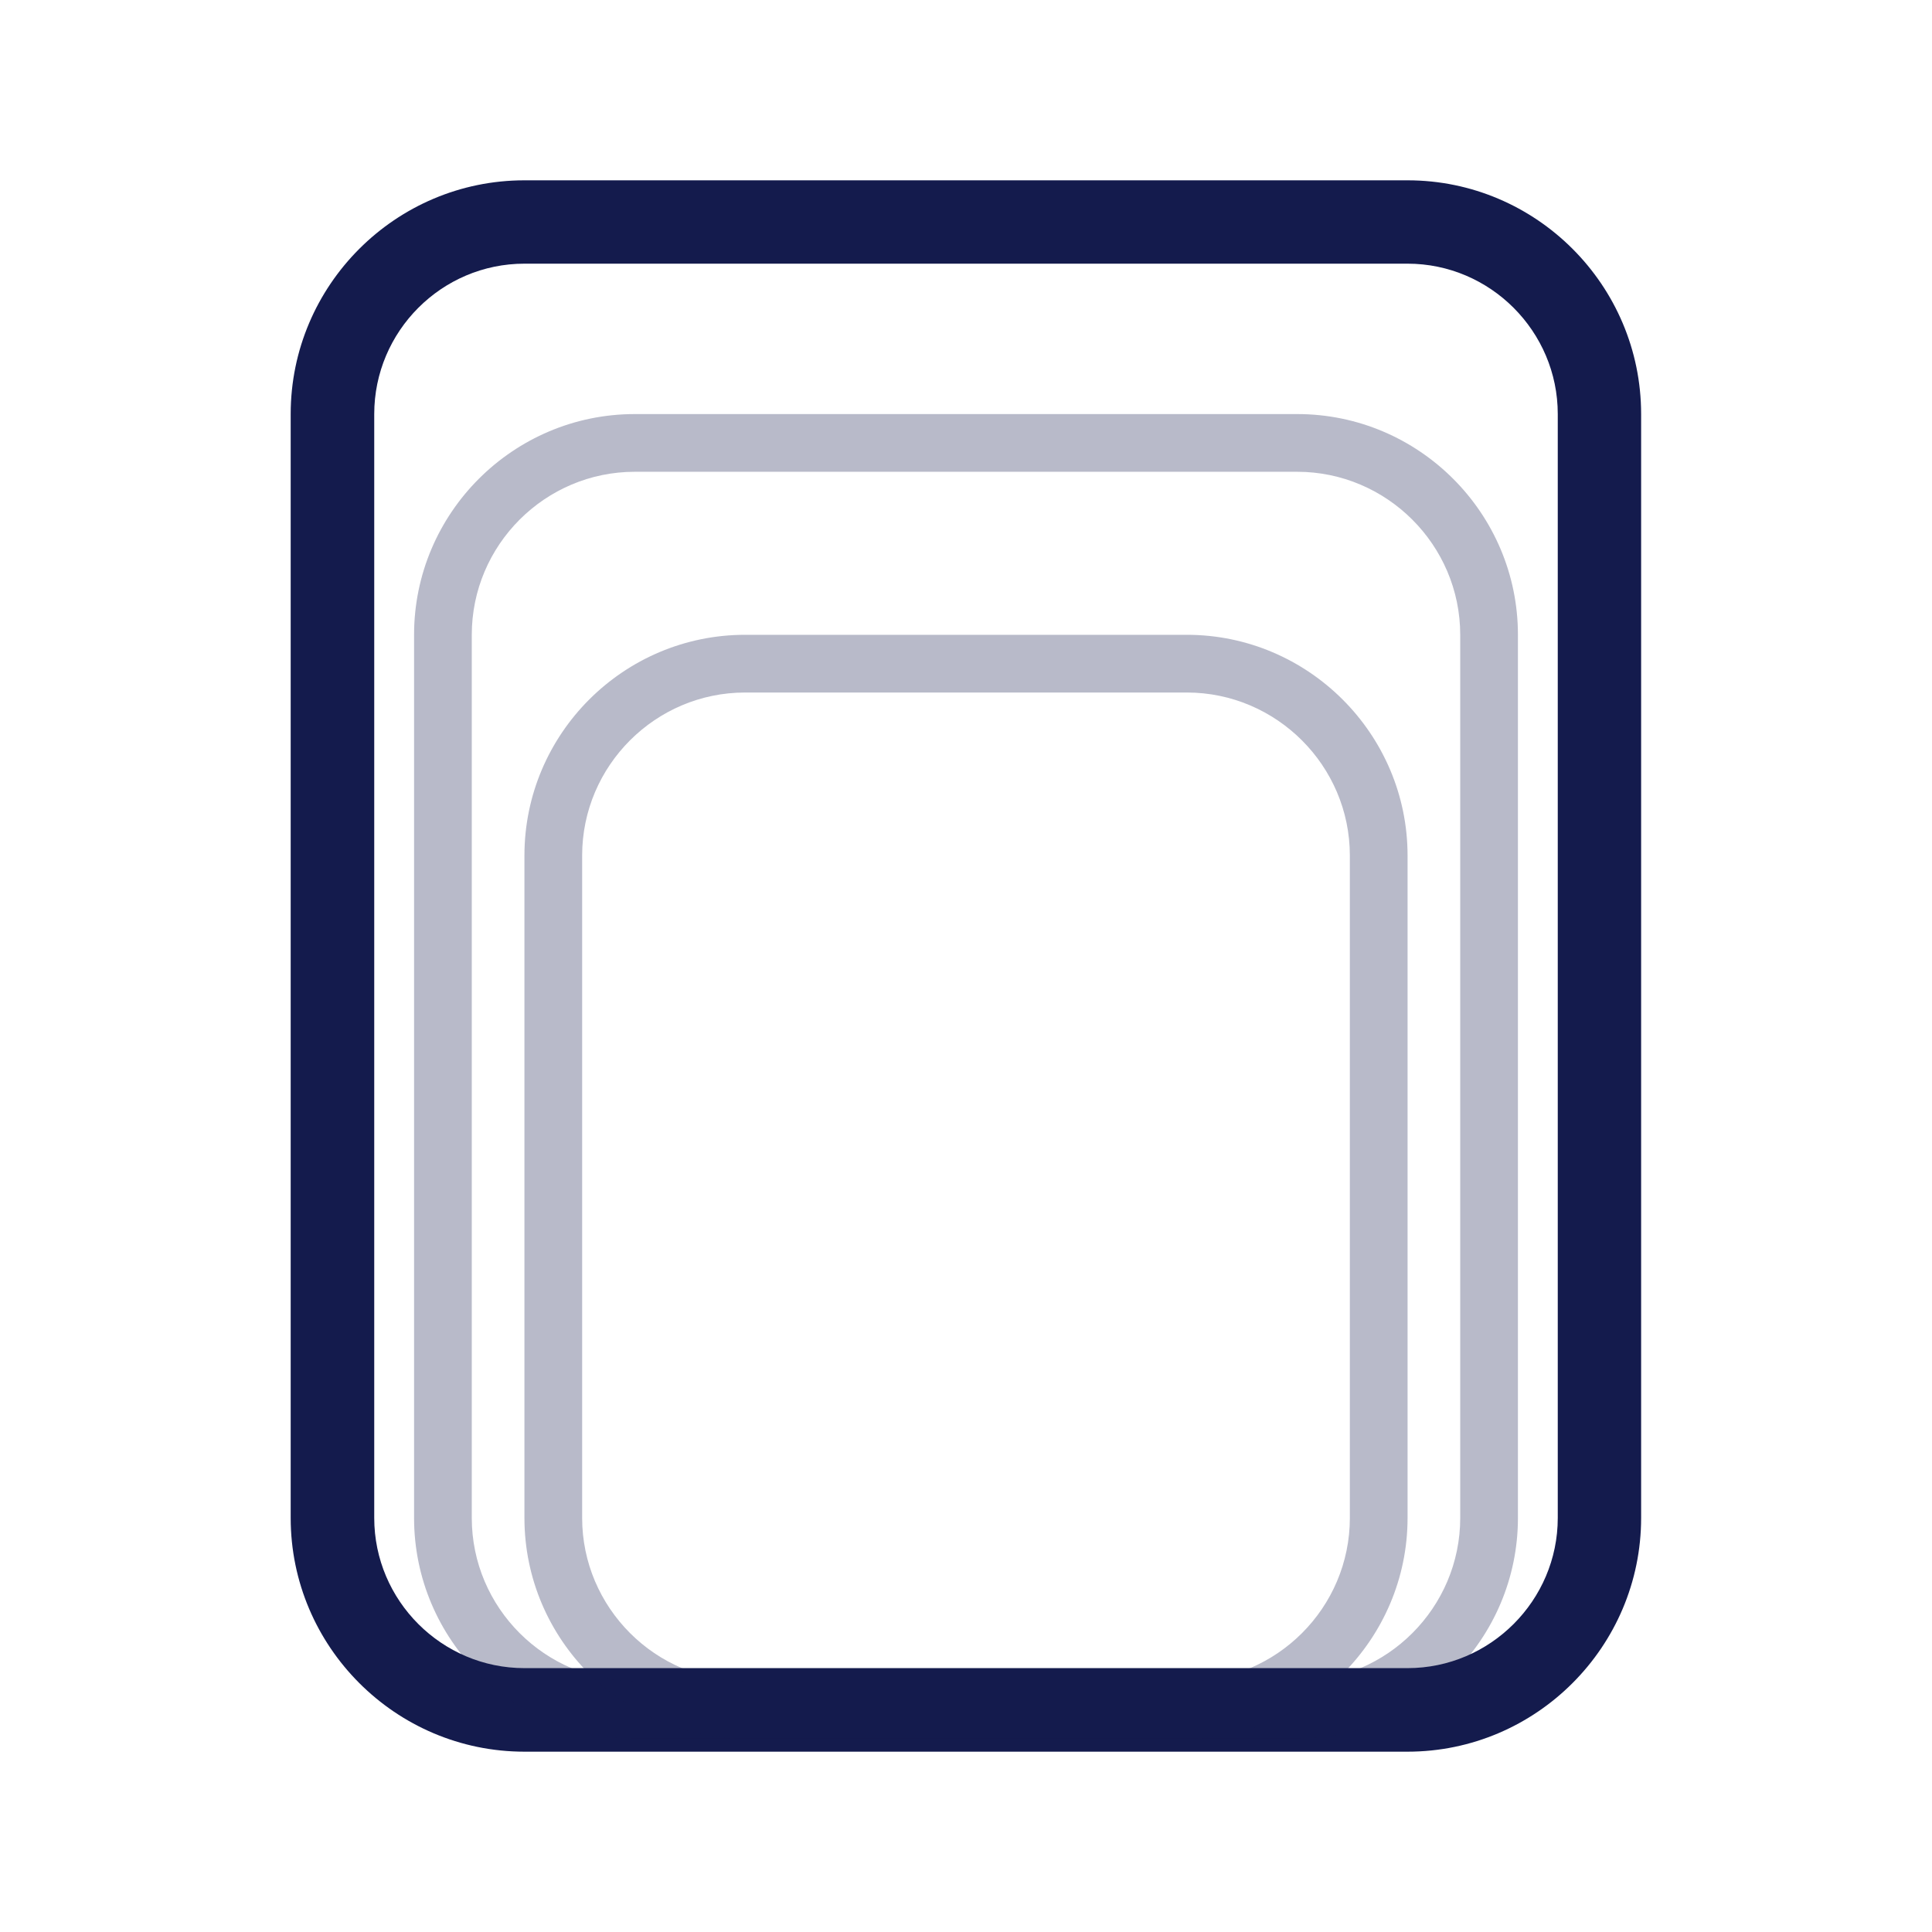 <?xml version="1.0" encoding="UTF-8"?>
<!DOCTYPE svg PUBLIC "-//W3C//DTD SVG 1.1//EN" "http://www.w3.org/Graphics/SVG/1.1/DTD/svg11.dtd">
<!-- Creator: CorelDRAW X8 -->
<svg xmlns="http://www.w3.org/2000/svg" xml:space="preserve" width="30mm" height="30mm" version="1.1" style="shape-rendering:geometricPrecision; text-rendering:geometricPrecision; image-rendering:optimizeQuality; fill-rule:evenodd; clip-rule:evenodd"
viewBox="0 0 9943 9943"
 xmlns:xlink="http://www.w3.org/1999/xlink">
 <defs>
  <style type="text/css">
   <![CDATA[
    .fil0 {fill:none}
    .fil1 {fill:#141B4D;fill-rule:nonzero}
    .fil2 {fill:#141B4D;fill-rule:nonzero;fill-opacity:0.302}
   ]]>
  </style>
 </defs>
 <g id="Layer_x0020_1">
  <rect class="fil0" width="9943" height="9943"/>
  <path class="fil1" d="M2699 928l4545 0c662,0 1202,540 1202,1203l0 5681c0,662 -540,1203 -1202,1203l-4545 0c-663,0 -1203,-541 -1203,-1203l0 -5681c0,-663 540,-1203 1203,-1203zm0 429c-426,0 -773,348 -773,774l0 5681c0,425 347,773 773,773l4545 0c425,0 773,-348 773,-773l0 -5681c0,-426 -348,-774 -773,-774l-4545 0z"/>
  <path class="fil1" d="M2699 994l4545 0c626,0 1136,511 1136,1137l0 5681c0,626 -510,1136 -1136,1136l-4545 0c-626,0 -1137,-510 -1137,-1136l0 -5681c0,-626 511,-1137 1137,-1137zm0 297c-462,0 -840,378 -840,840l0 5681c0,462 378,839 840,839l4545 0c462,0 839,-377 839,-839l0 -5681c0,-462 -377,-840 -839,-840l-4545 0z"/>
  <path class="fil2" d="M3267 2131l3409 0c626,0 1136,510 1136,1136l0 4545c0,625 -511,1136 -1136,1136l-3409 0c-626,0 -1136,-510 -1136,-1136l0 -4545c0,-626 510,-1136 1136,-1136zm0 297c-462,0 -839,377 -839,839l0 4545c0,462 377,839 839,839l3409 0c462,0 839,-377 839,-839l0 -4545c0,-462 -378,-839 -839,-839l-3409 0z"/>
  <path class="fil2" d="M3835 3267l2273 0c625,0 1136,511 1136,1136l0 3409c0,625 -511,1136 -1136,1136l-2273 0c-625,0 -1136,-510 -1136,-1136l0 -3409c0,-626 510,-1136 1136,-1136zm0 297c-462,0 -839,377 -839,839l0 3409c0,461 377,839 839,839l2273 0c462,0 839,-377 839,-839l0 -3409c0,-462 -378,-839 -839,-839l-2273 0z"/>
 </g>
</svg>
